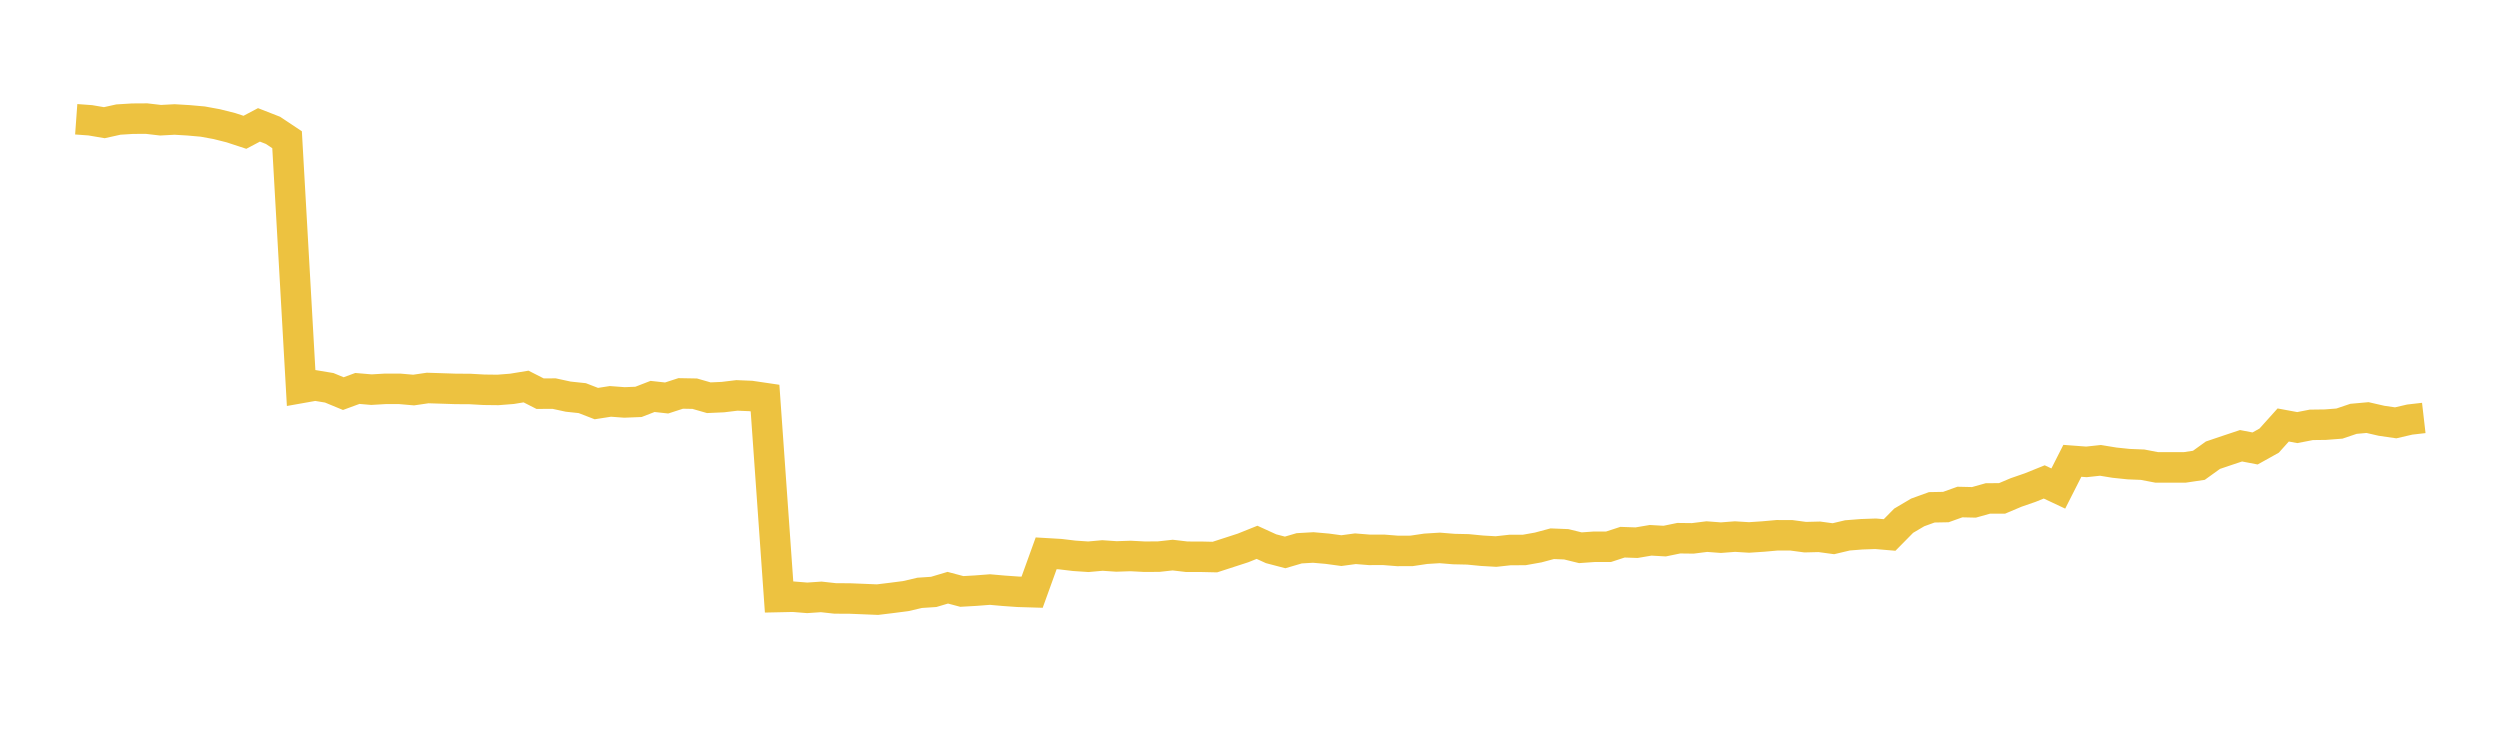 <svg width="164" height="48" xmlns="http://www.w3.org/2000/svg" xmlns:xlink="http://www.w3.org/1999/xlink"><path fill="none" stroke="rgb(237,194,64)" stroke-width="2" d="M5,7.824L5.922,7.891L6.844,8.048L7.766,7.843L8.689,7.786L9.611,7.78L10.533,7.887L11.455,7.838L12.377,7.893L13.299,7.975L14.222,8.144L15.144,8.376L16.066,8.679L16.988,8.192L17.91,8.552L18.832,9.166L19.754,25.451L20.677,25.287L21.599,25.44L22.521,25.821L23.443,25.482L24.365,25.561L25.287,25.507L26.21,25.507L27.132,25.587L28.054,25.453L28.976,25.482L29.898,25.512L30.82,25.517L31.743,25.569L32.665,25.58L33.587,25.507L34.509,25.356L35.431,25.825L36.353,25.82L37.275,26.02L38.198,26.118L39.12,26.475L40.042,26.331L40.964,26.4L41.886,26.363L42.808,26.006L43.731,26.108L44.653,25.809L45.575,25.826L46.497,26.091L47.419,26.05L48.341,25.939L49.263,25.977L50.186,26.113L51.108,39.164L52.03,39.144L52.952,39.218L53.874,39.156L54.796,39.258L55.719,39.261L56.641,39.298L57.563,39.336L58.485,39.224L59.407,39.105L60.329,38.89L61.251,38.829L62.174,38.554L63.096,38.799L64.018,38.746L64.94,38.675L65.862,38.756L66.784,38.821L67.707,38.849L68.629,36.297L69.551,36.351L70.473,36.461L71.395,36.523L72.317,36.44L73.24,36.503L74.162,36.472L75.084,36.52L76.006,36.515L76.928,36.414L77.85,36.522L78.772,36.523L79.695,36.544L81.539,35.946L82.461,35.576L83.383,35.997L84.305,36.239L85.228,35.968L86.15,35.915L87.072,35.996L87.994,36.121L88.916,35.997L89.838,36.071L90.76,36.068L91.683,36.141L92.605,36.137L93.527,36L94.449,35.943L95.371,36.018L96.293,36.038L97.216,36.128L98.138,36.181L99.06,36.08L99.982,36.079L100.904,35.915L101.826,35.668L102.749,35.705L103.671,35.932L104.593,35.867L105.515,35.869L106.437,35.568L107.359,35.6L108.281,35.444L109.204,35.496L110.126,35.306L111.048,35.317L111.97,35.201L112.892,35.271L113.814,35.2L114.737,35.257L115.659,35.196L116.581,35.114L117.503,35.115L118.425,35.238L119.347,35.215L120.269,35.34L121.192,35.121L122.114,35.048L123.036,35.015L123.958,35.094L124.88,34.159L125.802,33.614L126.725,33.28L127.647,33.263L128.569,32.933L129.491,32.954L130.413,32.696L131.335,32.695L132.257,32.305L133.18,31.986L134.102,31.614L135.024,32.048L135.946,30.23L136.868,30.299L137.79,30.2L138.713,30.351L139.635,30.447L140.557,30.484L141.479,30.661L142.401,30.661L143.323,30.661L144.246,30.524L145.168,29.861L146.09,29.549L147.012,29.242L147.934,29.419L148.856,28.905L149.778,27.879L150.701,28.05L151.623,27.87L152.545,27.858L153.467,27.787L154.389,27.475L155.311,27.392L156.234,27.604L157.156,27.738L158.078,27.524L159,27.418"></path></svg>